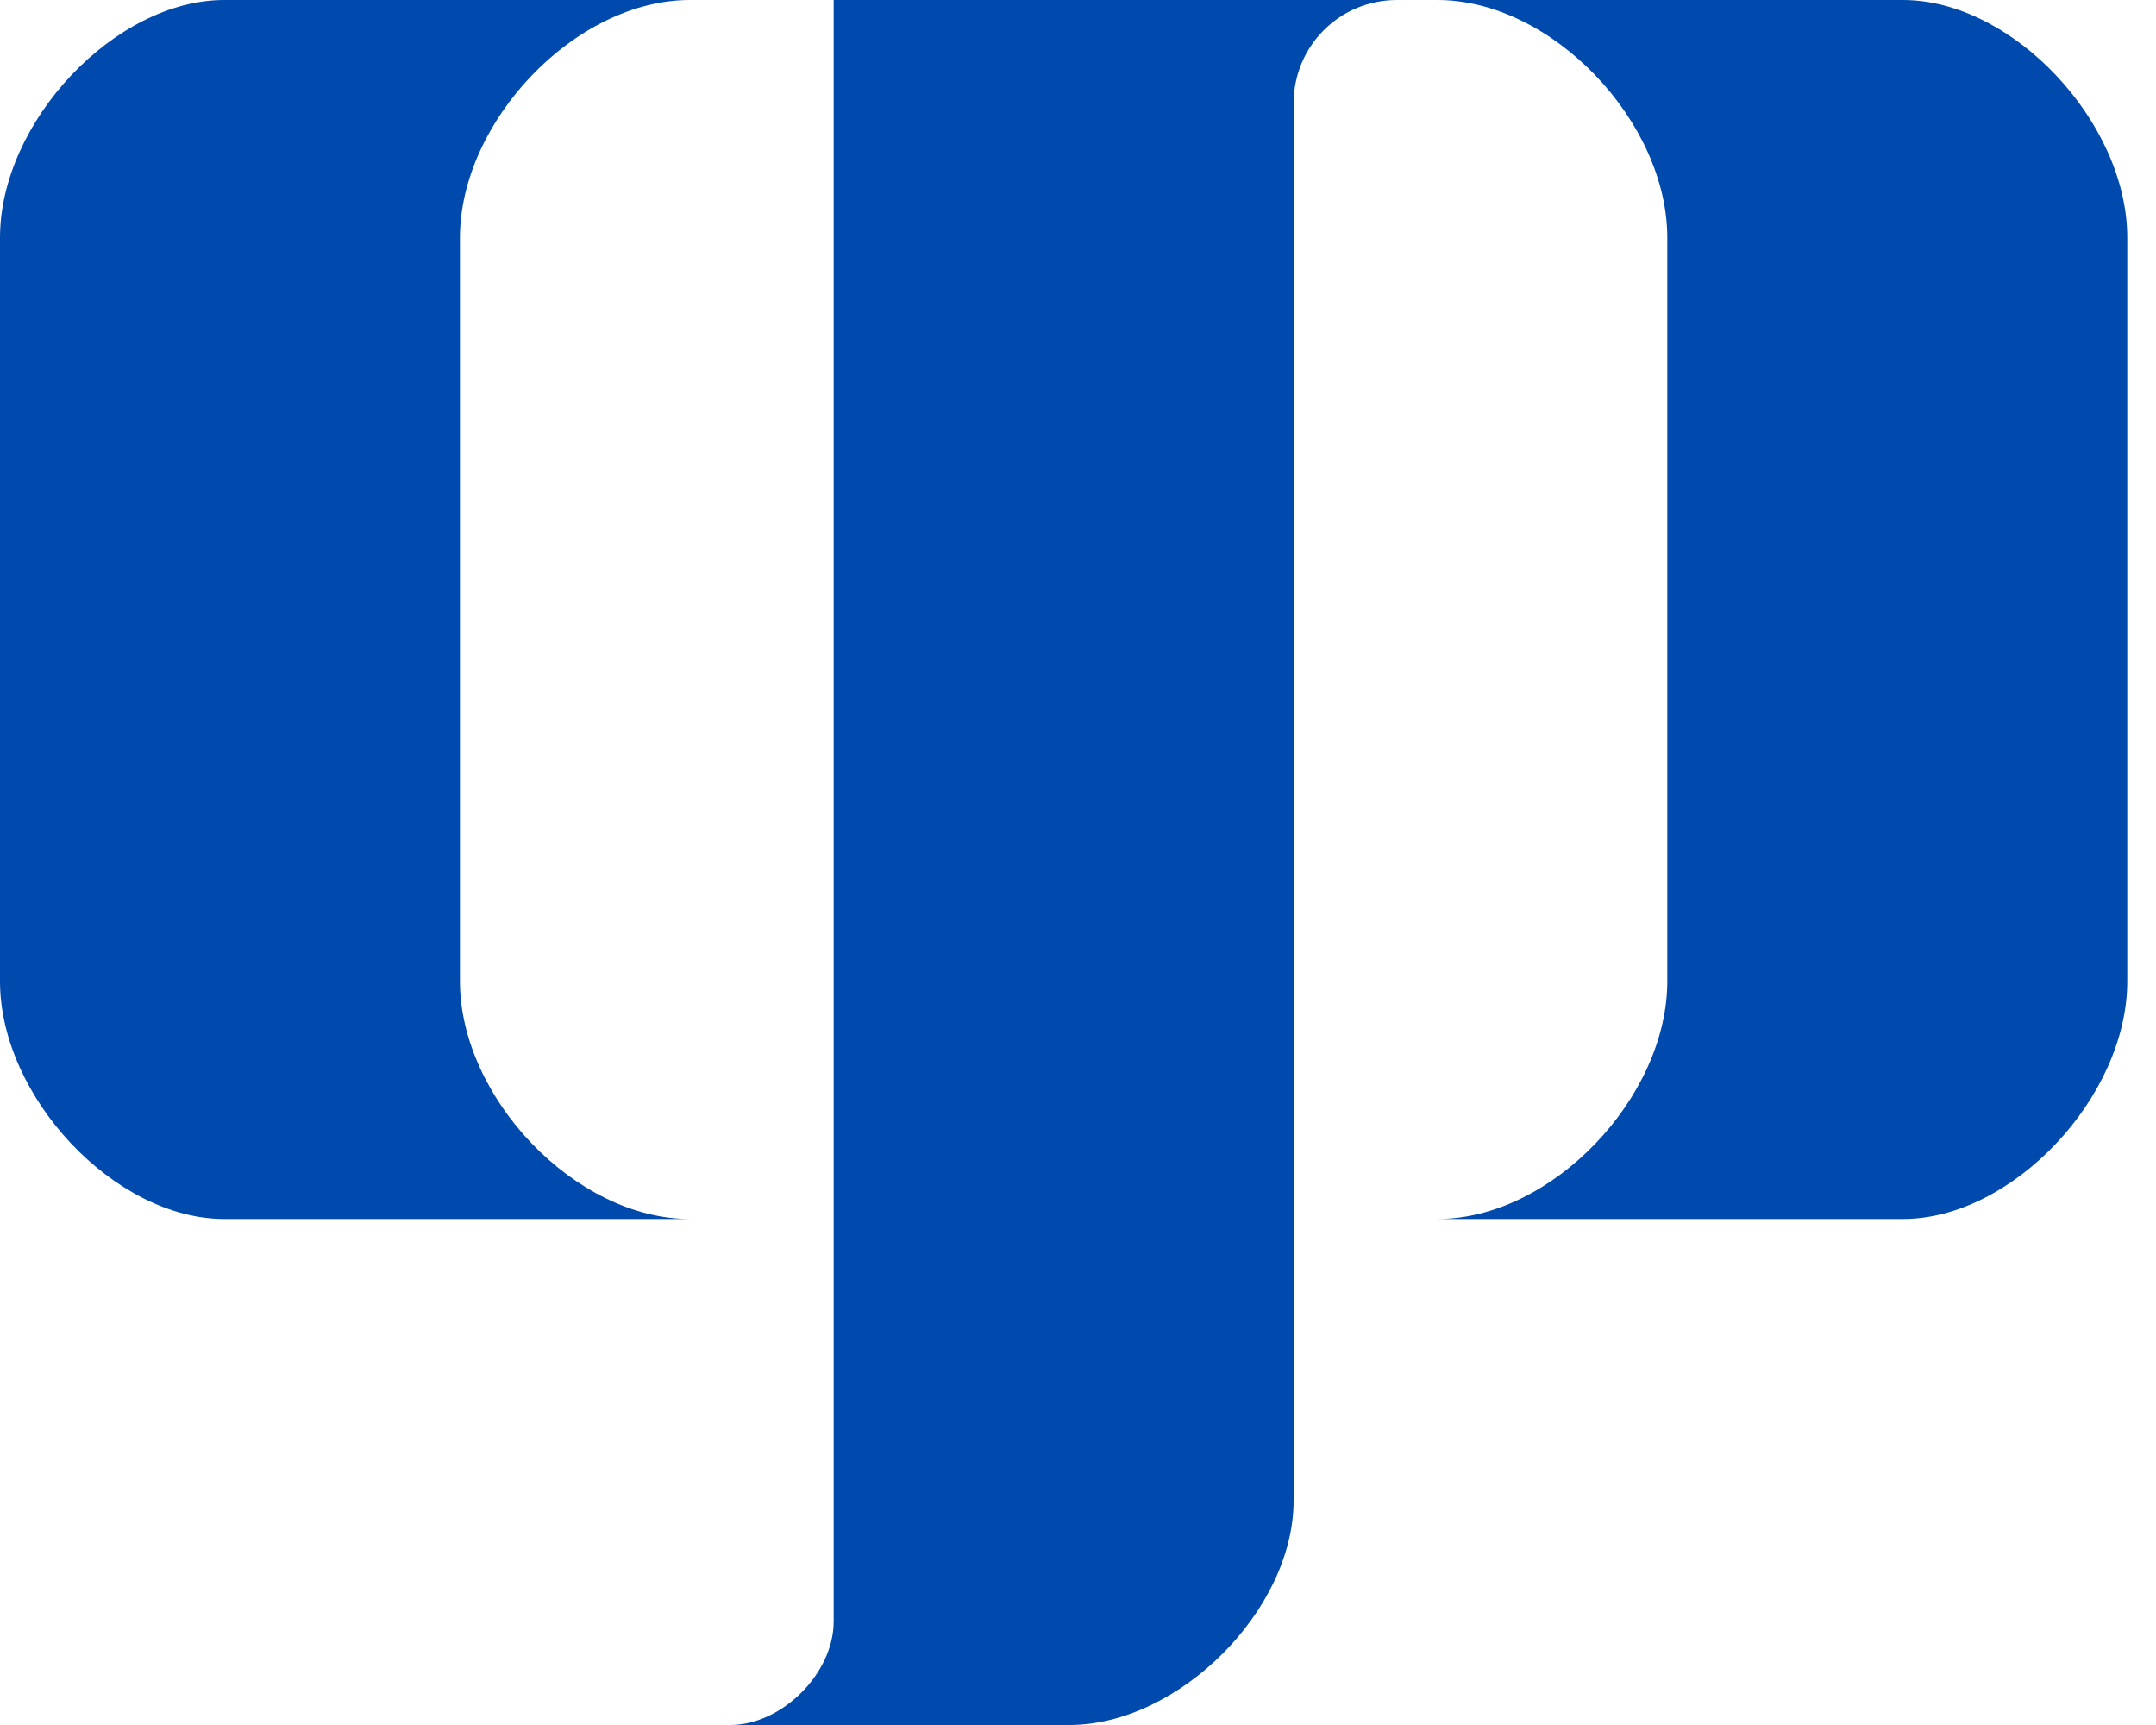 <svg width="55" height="44" viewBox="0 0 55 44" fill="none" xmlns="http://www.w3.org/2000/svg">
<g id="GP_Logo" clip-path="url(#clip0_135_1201)">
<path id="Vector 1" d="M11.733 6.063C11.733 3.109 14.667 0 17.6 0H5.72C2.933 0 0 3.109 0 6.063V25.03C0 27.984 2.933 31.093 5.72 31.093H17.6C14.667 31.093 11.733 27.984 11.733 25.03V6.063Z" fill="#004AAD"/>
<path id="Vector 2" d="M42.533 6.063C42.533 3.109 39.6 0 36.667 0H48.547C51.333 0 54.267 3.109 54.267 6.063V25.03C54.267 27.984 51.333 31.093 48.547 31.093H36.667C39.6 31.093 42.533 27.984 42.533 25.03V6.063Z" fill="#004AAD"/>
<path id="Vector 3" d="M33 2.64C33 1.173 34.173 0 35.64 0H21.267V41.36C21.267 42.68 19.947 44 18.627 44H27.28C30.067 44 33 41.067 33 38.28V2.64Z" fill="#004AAD"/>
</g>
<defs>
<clipPath id="clip0_135_1201">
<rect width="54.267" height="44" fill="white"/>
</clipPath>
</defs>
</svg>
